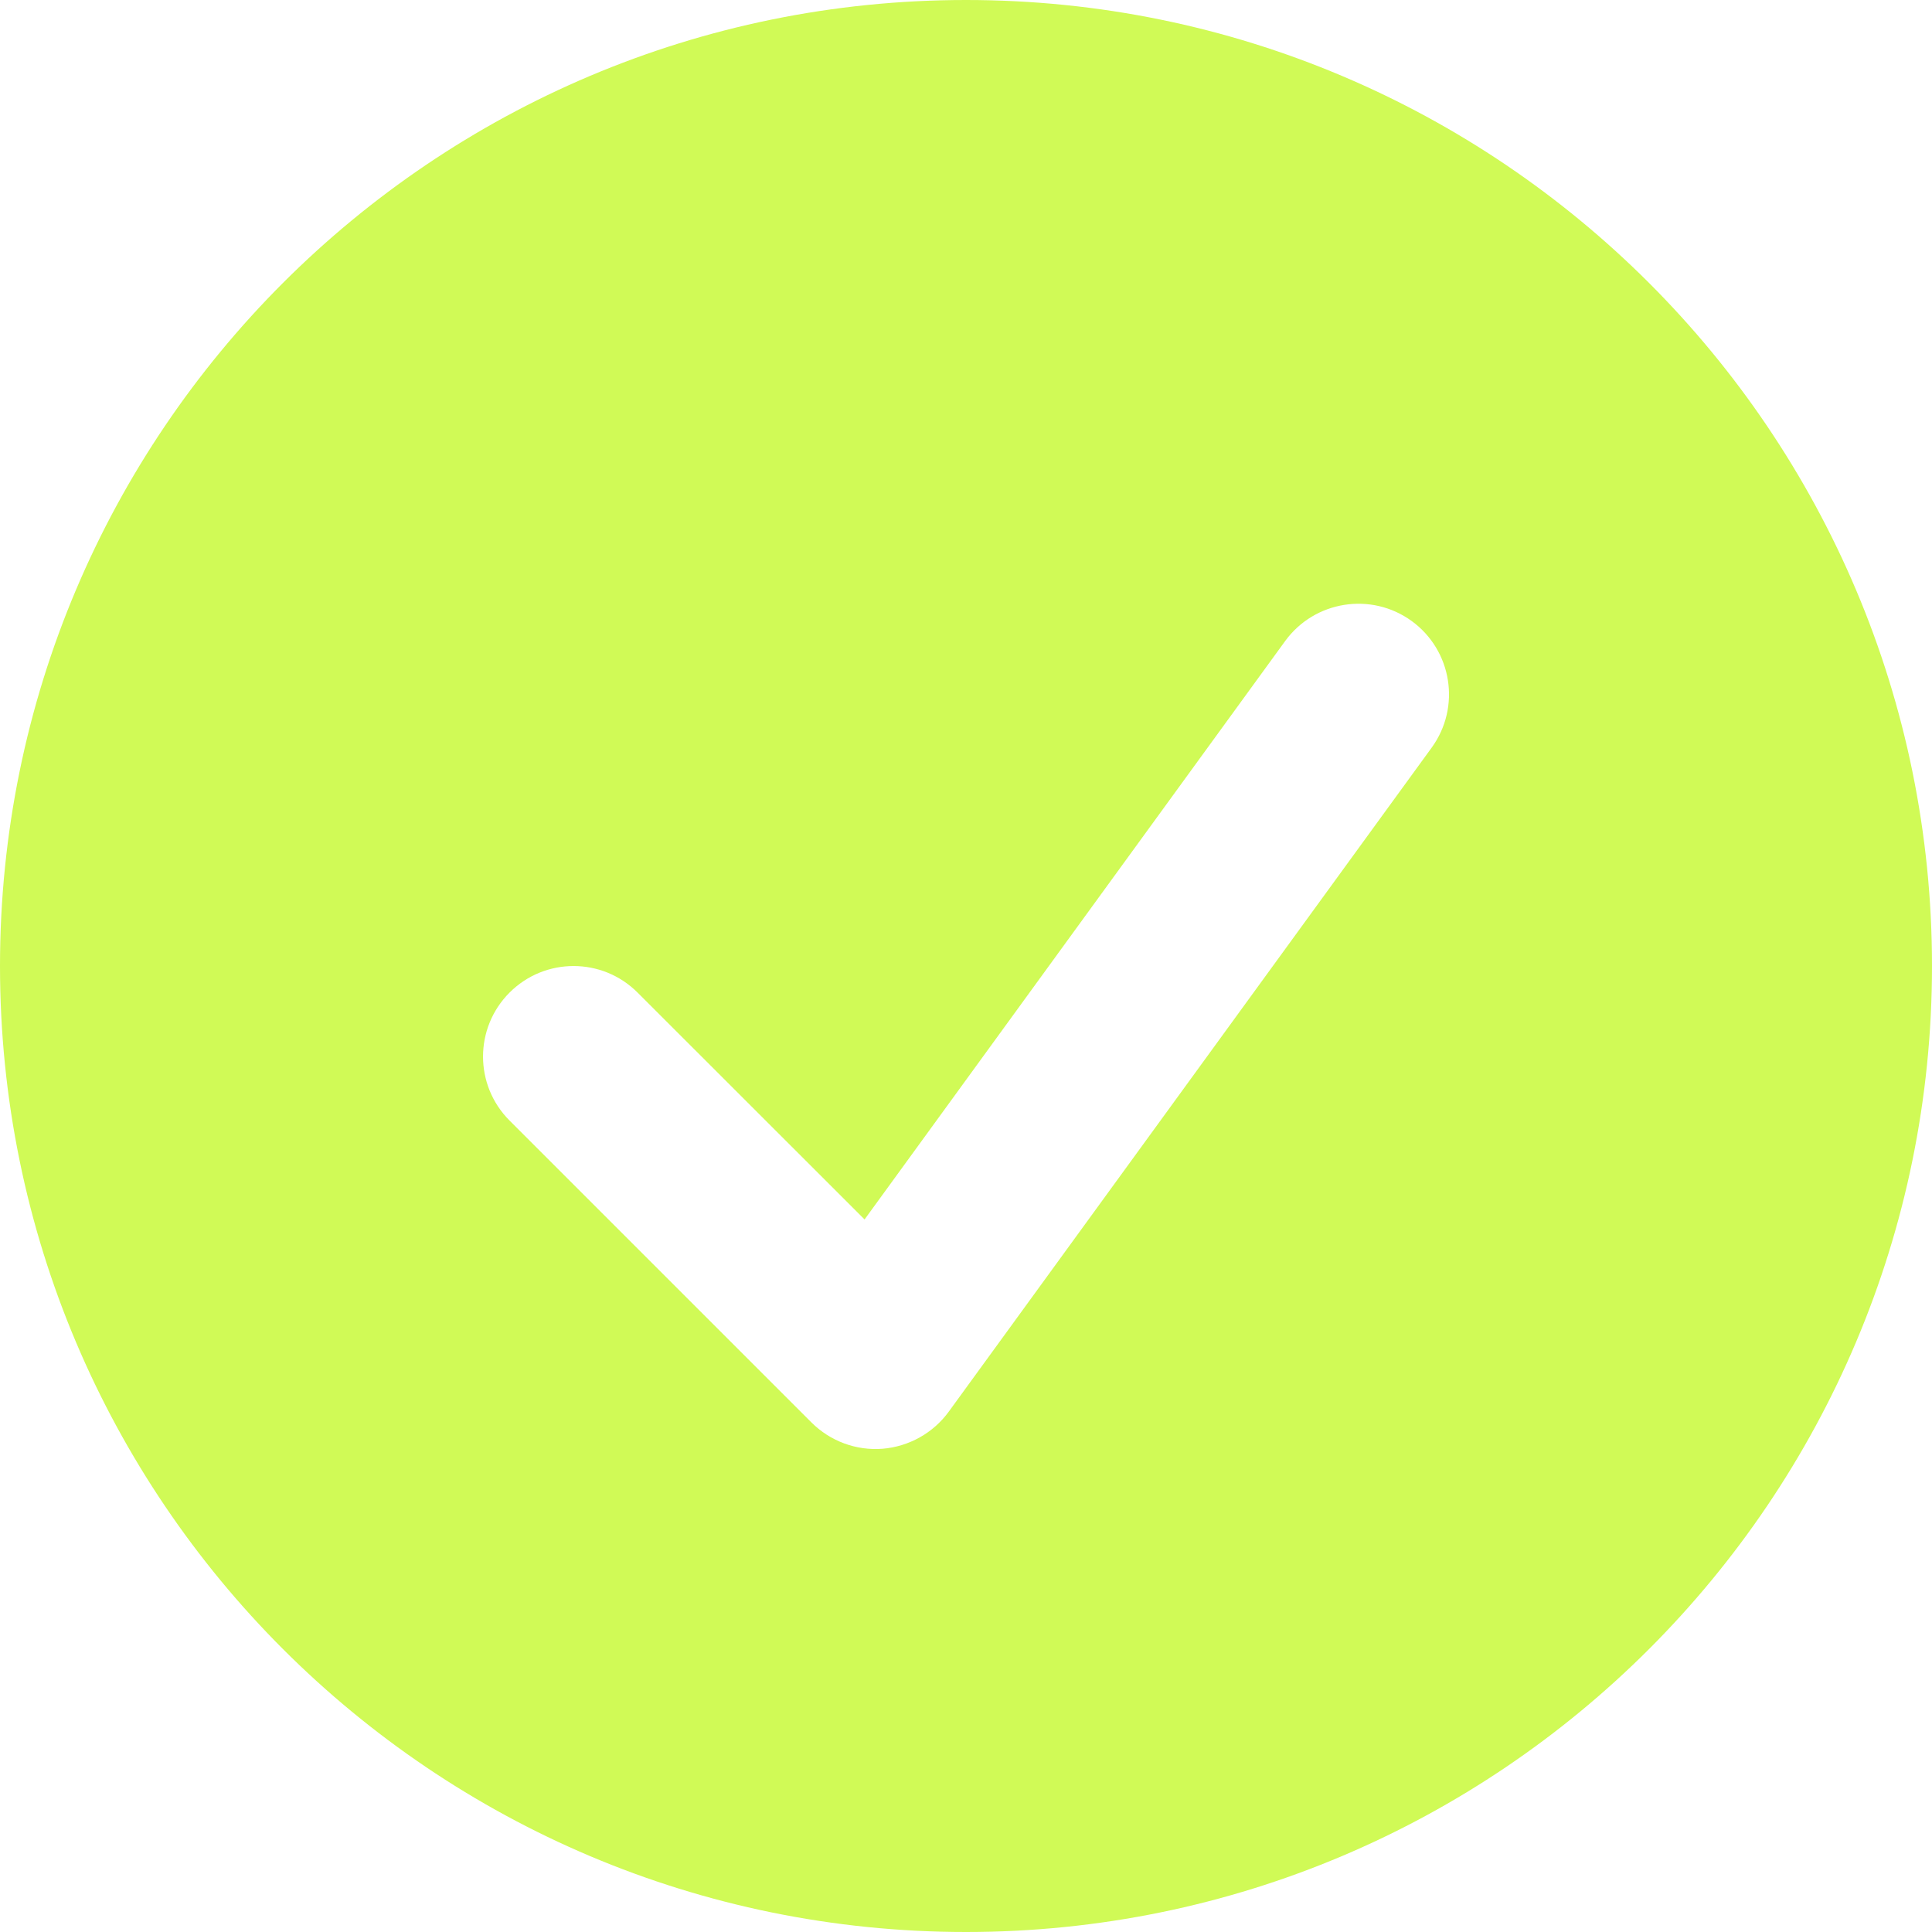 <svg preserveAspectRatio="none" width="100%" height="100%" overflow="visible" style="display: block;" viewBox="0 0 16 16" fill="none" xmlns="http://www.w3.org/2000/svg">
<path id="shape" fill-rule="evenodd" clip-rule="evenodd" d="M8 16C12.418 16 16 12.418 16 8C16 3.582 12.418 0 8 0C3.582 0 0 3.582 0 8C0 12.418 3.582 16 8 16ZM11.857 6.191C12.1 5.856 12.026 5.387 11.691 5.143C11.356 4.9 10.887 4.974 10.643 5.309L7.16 10.099L5.28 8.22C4.987 7.927 4.513 7.927 4.22 8.22C3.927 8.513 3.927 8.987 4.22 9.28L6.72 11.78C6.875 11.935 7.09 12.015 7.309 11.998C7.527 11.98 7.728 11.868 7.857 11.691L11.857 6.191Z" fill="#D0FA56"/>
</svg>
